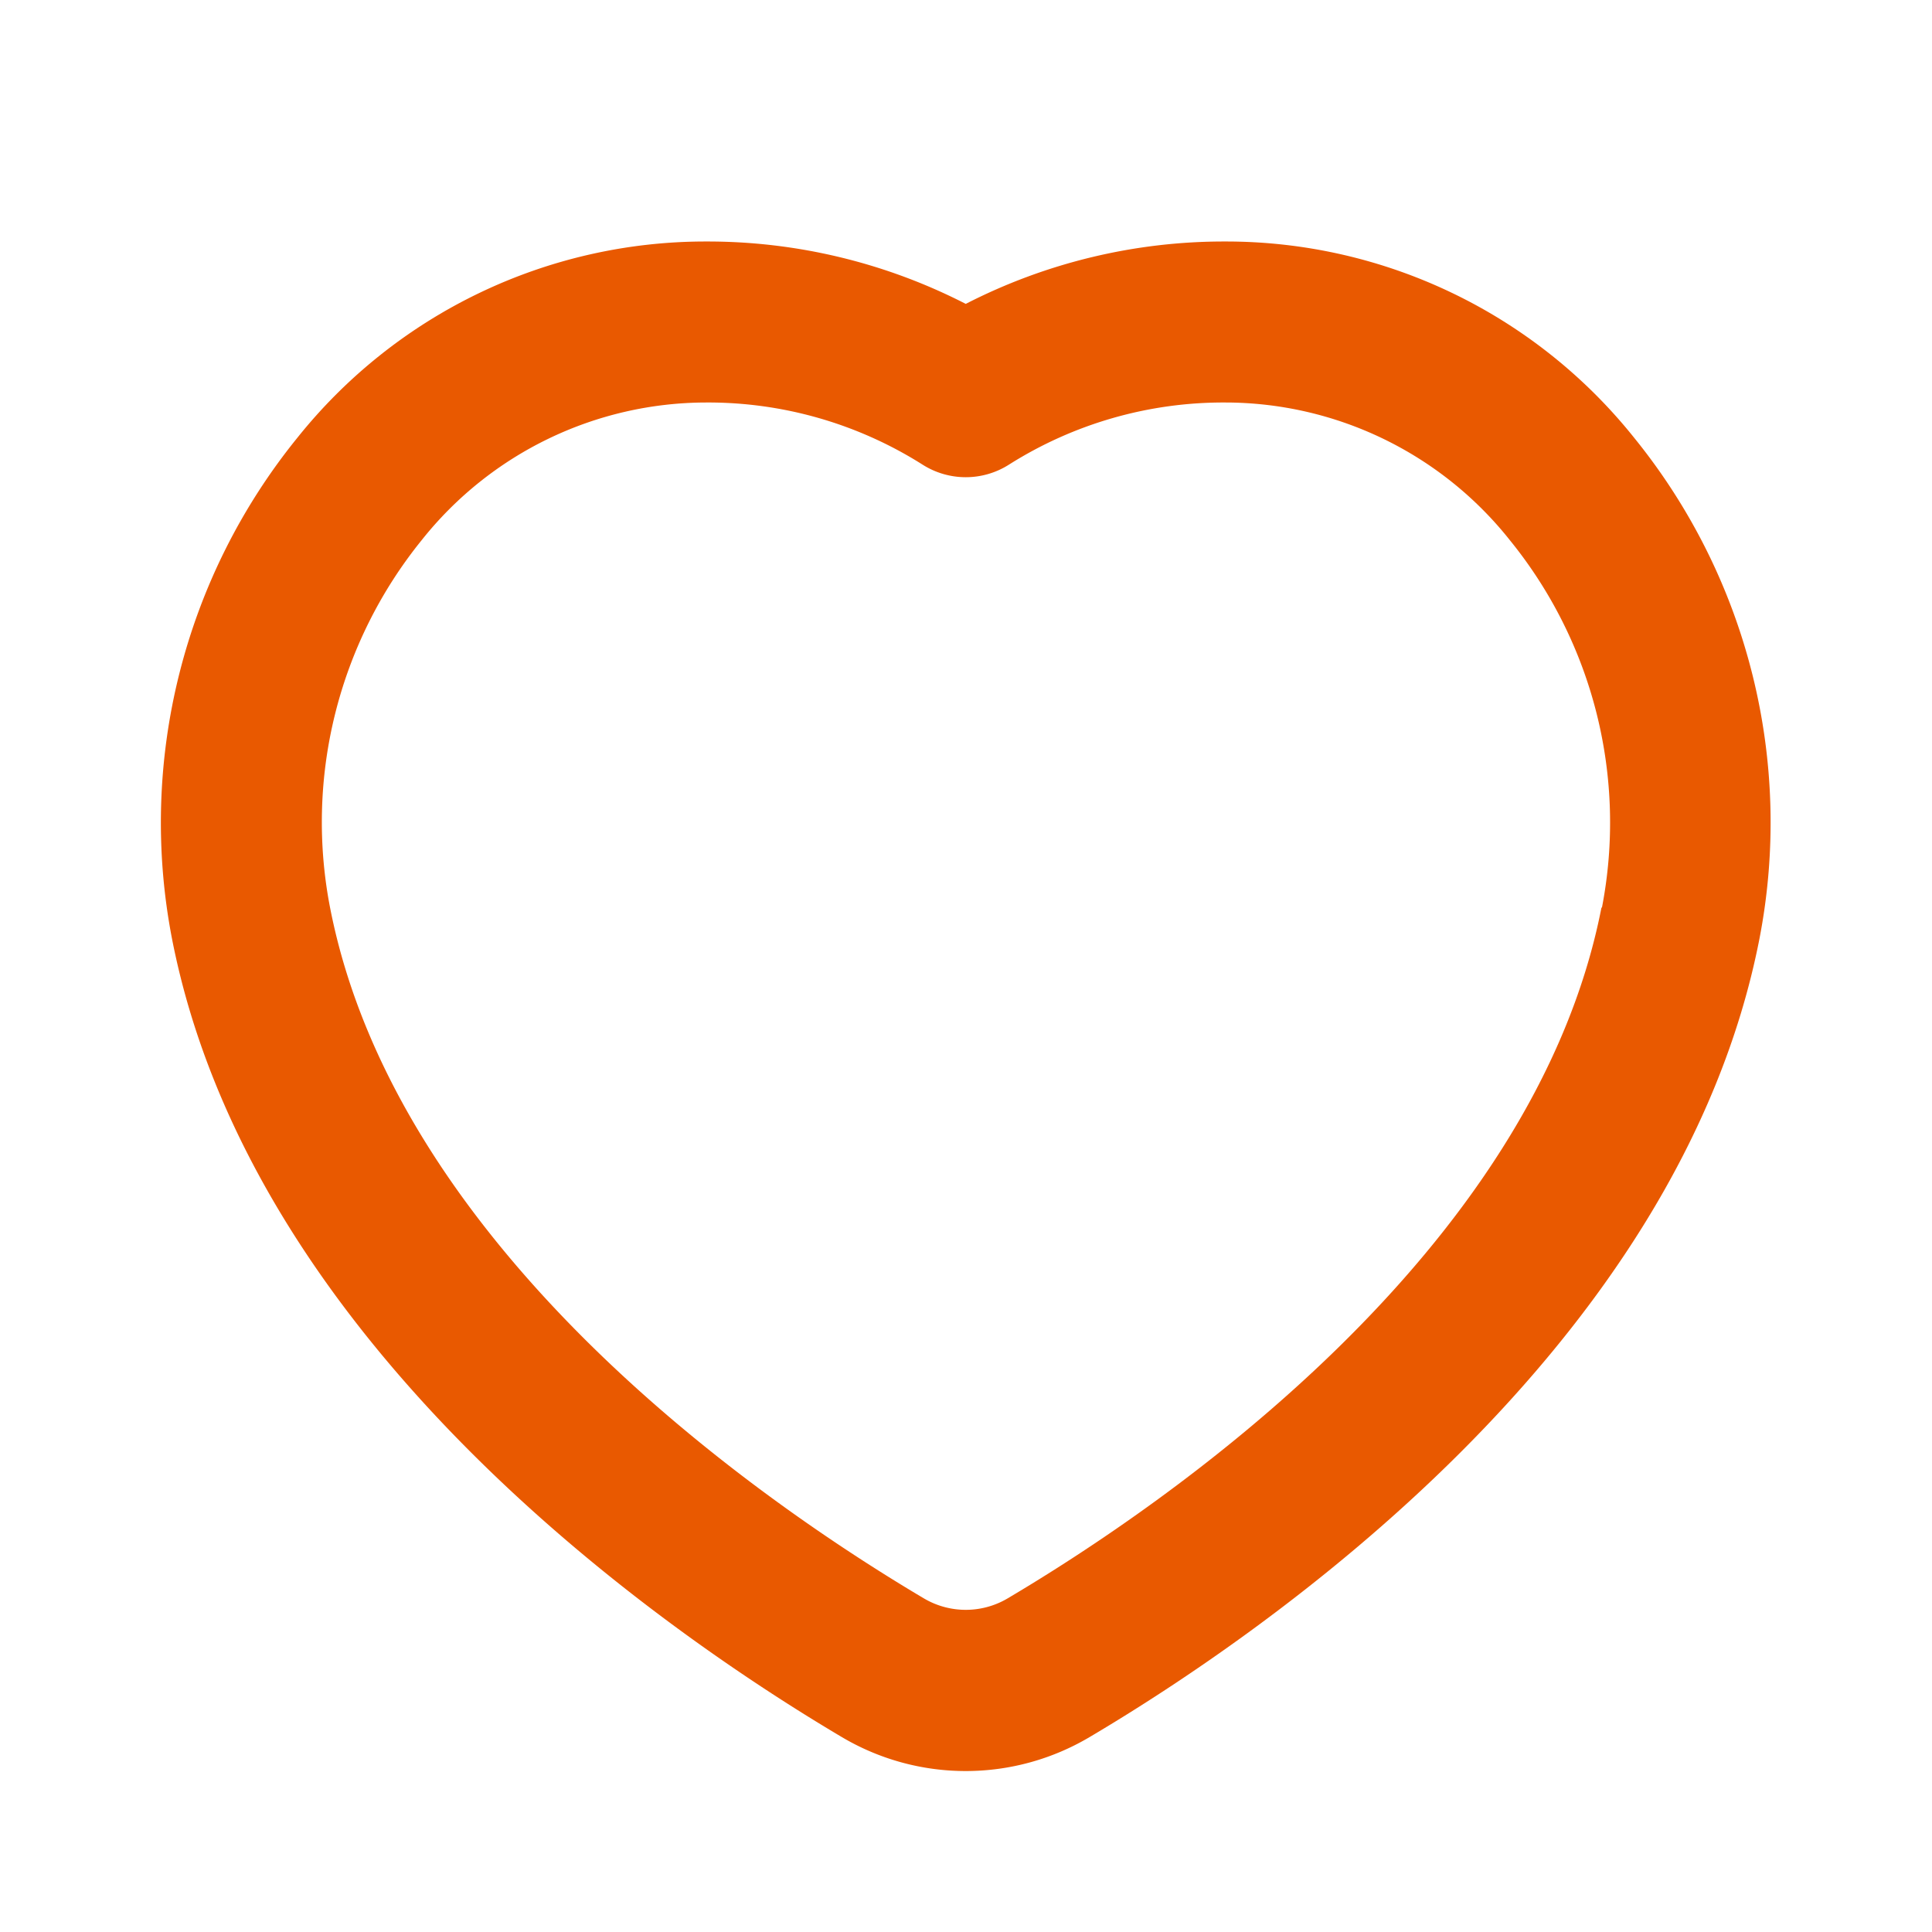 <svg id="heart-Bold" xmlns="http://www.w3.org/2000/svg" width="24" height="24" viewBox="0 0 24 24">
  <rect id="Path" width="24" height="24" fill="rgba(255,255,255,0)"/>
  <path id="heart-Bold_1_" d="M319.3,1751.438a6.49,6.49,0,0,0-5.075-2.438,7.028,7.028,0,0,0-3.228.775,7.025,7.025,0,0,0-3.228-.775,6.49,6.49,0,0,0-5.075,2.438,7.591,7.591,0,0,0-1.558,6.22c.994,5.095,6.152,8.636,8.324,9.922a3.017,3.017,0,0,0,3.073,0c2.172-1.285,7.33-4.826,8.324-9.921A7.587,7.587,0,0,0,319.3,1751.438Zm-.406,5.836c-.839,4.3-5.44,7.435-7.379,8.583a1.022,1.022,0,0,1-1.036,0c-1.939-1.148-6.541-4.283-7.379-8.583a5.568,5.568,0,0,1,1.139-4.565,4.52,4.52,0,0,1,3.531-1.709,4.981,4.981,0,0,1,2.689.771,1,1,0,0,0,1.076,0,4.983,4.983,0,0,1,2.689-.771,4.518,4.518,0,0,1,3.531,1.709A5.564,5.564,0,0,1,318.9,1757.274Z" transform="translate(-299 -1746)" fill="#e95900"/>
</svg>
